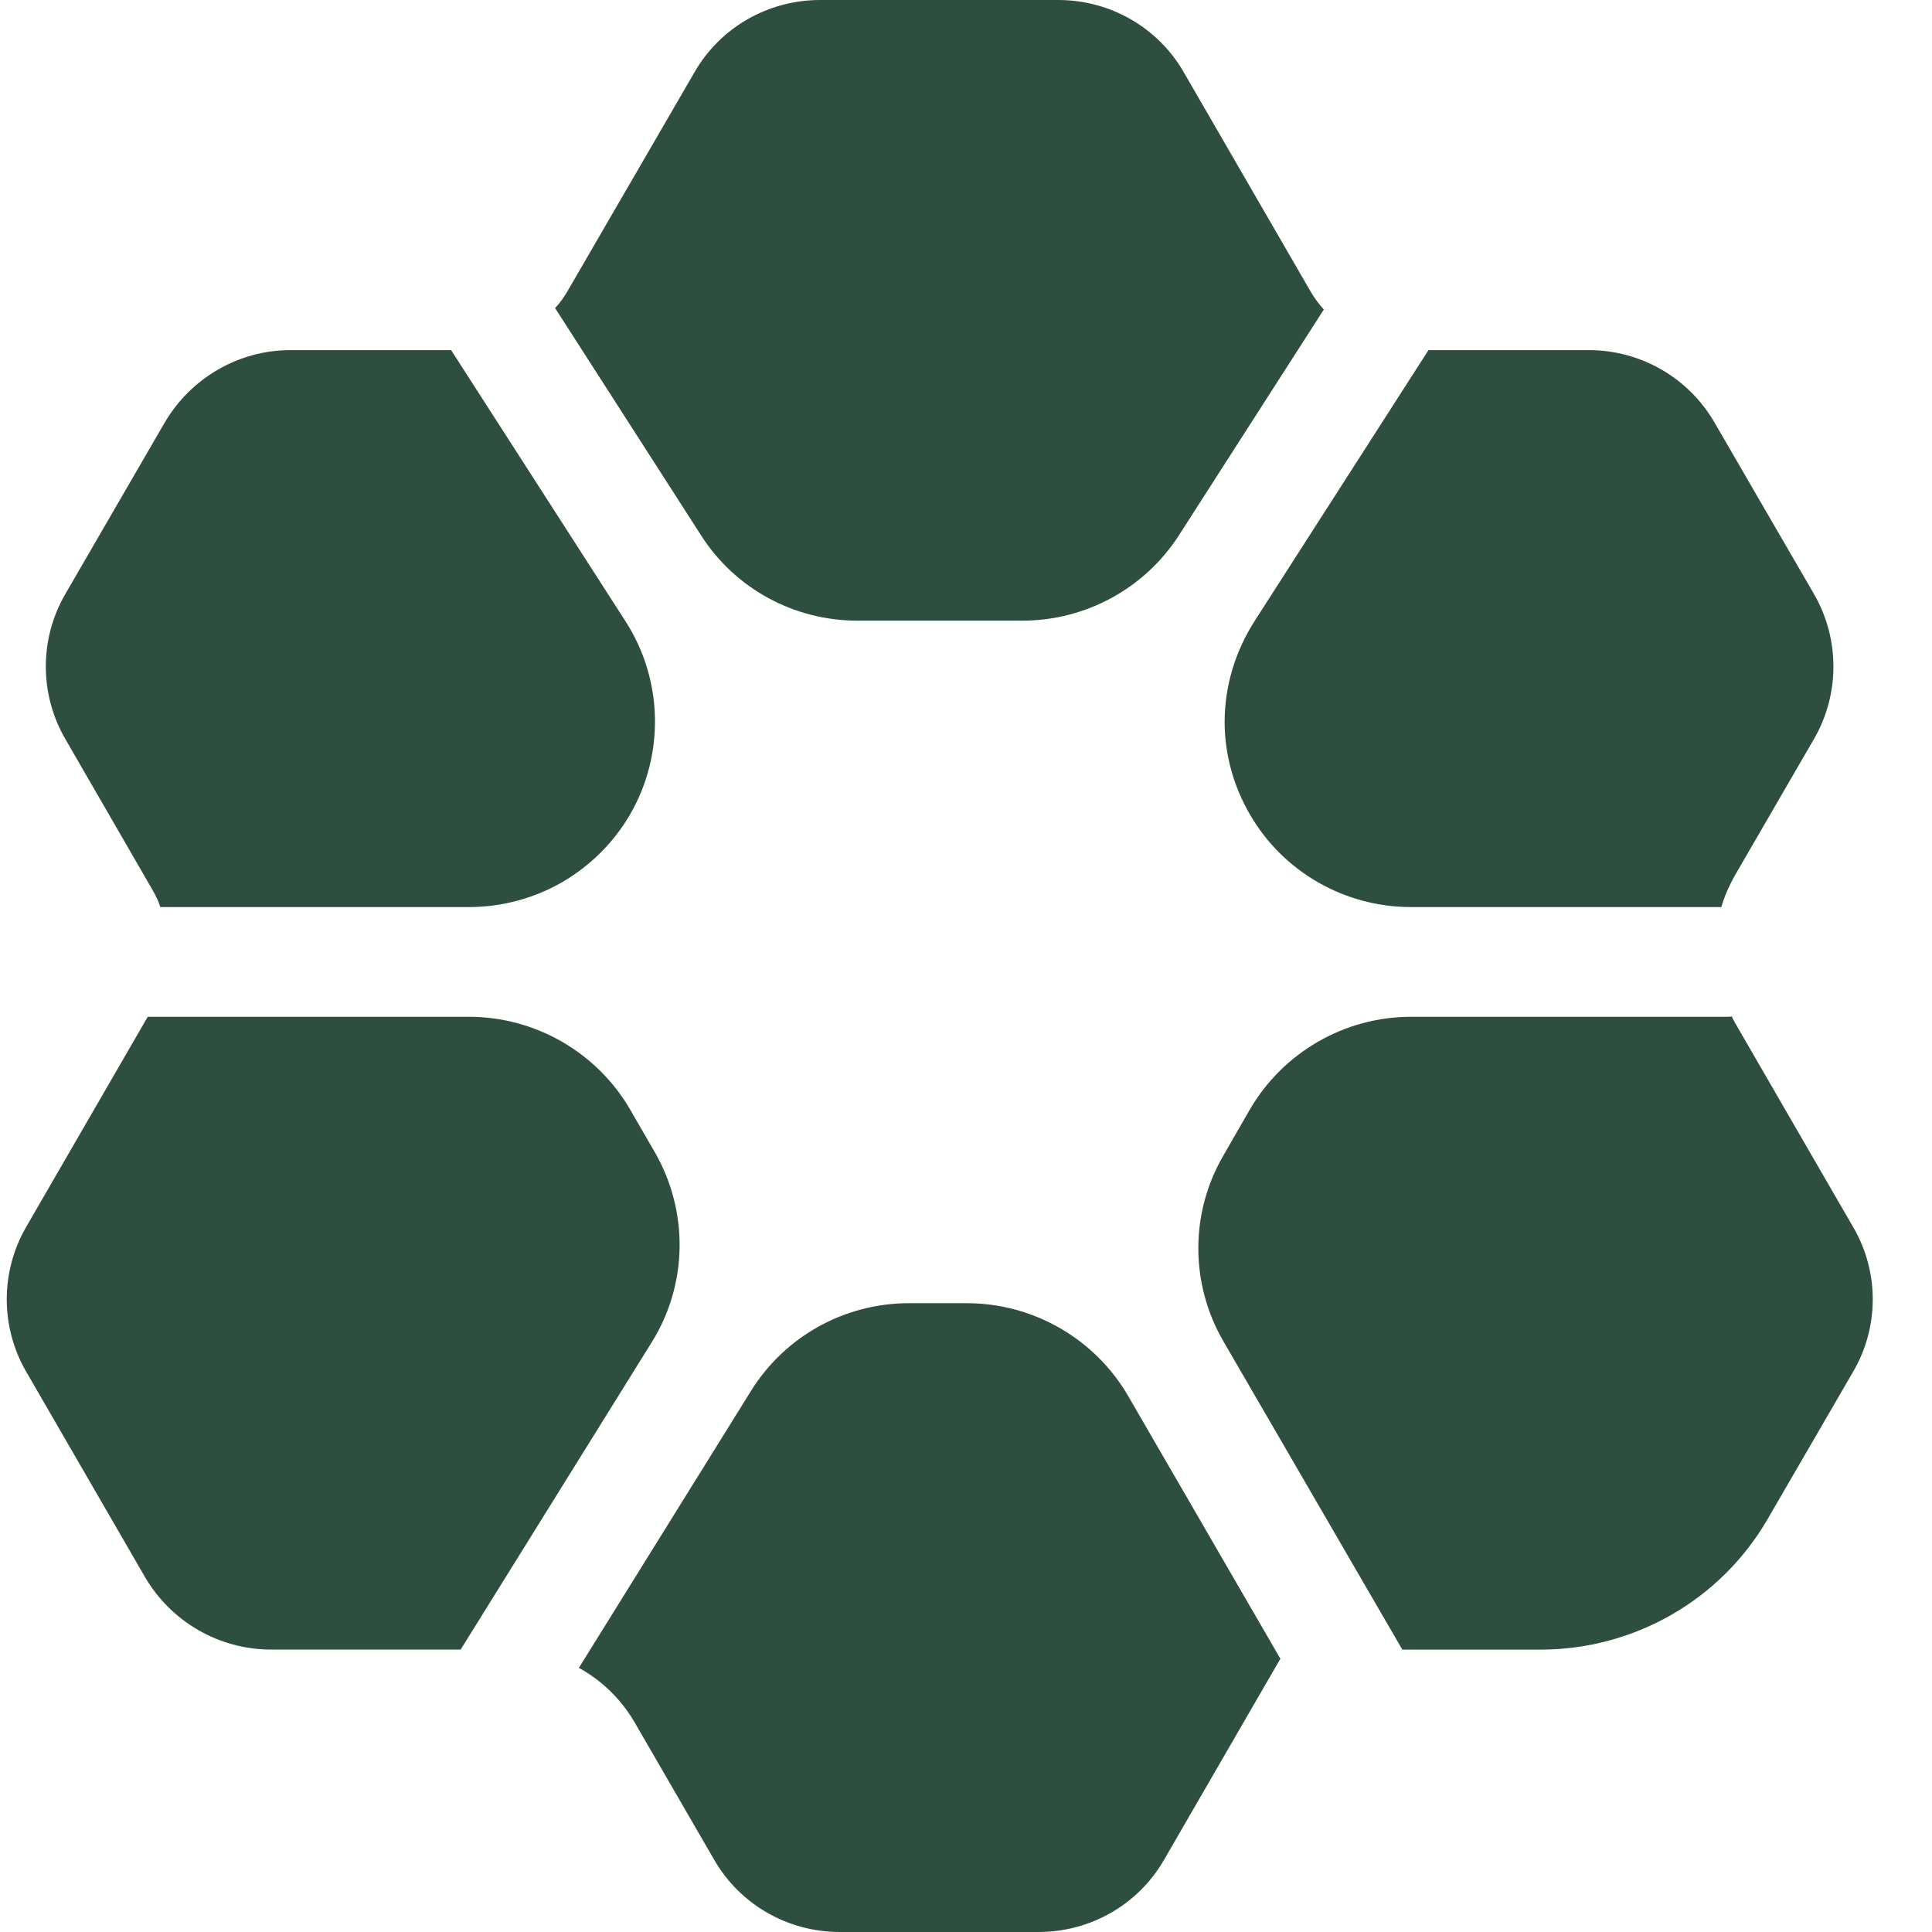 <svg width="32" height="32" viewBox="0 0 32 32" fill="none" xmlns="http://www.w3.org/2000/svg">
<path d="M10.437 13.488C10.161 13.964 9.768 14.346 9.306 14.615C8.845 14.878 8.316 15.024 7.764 15.024H2.655C2.627 14.929 2.582 14.839 2.531 14.749L1.08 12.237C0.652 11.497 0.652 10.582 1.08 9.842L2.728 6.999C3.162 6.259 3.955 5.799 4.81 5.799H7.472L10.364 10.296C10.983 11.261 11.011 12.495 10.437 13.488Z" fill="#2E4F3F"/>
<path d="M10.792 22.236L7.63 27.322H4.49C3.629 27.322 2.836 26.863 2.402 26.122L0.433 22.718C0.005 21.978 0.005 21.064 0.433 20.323L2.447 16.841H7.765C8.867 16.841 9.886 17.43 10.437 18.377L10.842 19.078C11.411 20.06 11.394 21.277 10.792 22.236Z" fill="#2E4F3F"/>
<path d="M21.207 27.474L19.283 30.8C18.855 31.546 18.061 32 17.201 32H13.909C13.048 32 12.255 31.546 11.827 30.8L10.505 28.517C10.28 28.136 9.965 27.833 9.588 27.625L12.435 23.044C12.997 22.135 13.988 21.585 15.057 21.585H16.013C17.116 21.585 18.135 22.174 18.686 23.122L21.207 27.474Z" fill="#2E4F3F"/>
<path d="M21.927 5.126L19.53 8.861C18.962 9.747 17.983 10.28 16.931 10.28H14.202C13.149 10.28 12.17 9.747 11.608 8.861L9.194 5.103C9.273 5.019 9.34 4.924 9.396 4.829L11.501 1.2C11.928 0.454 12.722 0 13.583 0H17.527C18.388 0 19.181 0.454 19.609 1.2L21.708 4.829C21.77 4.935 21.843 5.036 21.927 5.126Z" fill="#2E4F3F"/>
<path d="M30.047 12.237L28.724 14.519C28.634 14.682 28.561 14.85 28.511 15.024H23.373C22.27 15.024 21.252 14.441 20.701 13.488C20.425 13.011 20.284 12.484 20.284 11.957C20.284 11.379 20.453 10.801 20.774 10.296L23.66 5.799H26.316C27.177 5.799 27.971 6.259 28.398 6.999L30.047 9.842C30.474 10.582 30.474 11.497 30.047 12.237Z" fill="#2E4F3F"/>
<path d="M30.694 22.719L29.282 25.153C28.505 26.499 27.07 27.323 25.512 27.323H23.227L20.262 22.214C19.71 21.261 19.71 20.089 20.262 19.141L20.701 18.378C21.252 17.43 22.271 16.841 23.373 16.841H28.612C28.612 16.841 28.663 16.841 28.685 16.836C28.697 16.864 28.708 16.892 28.725 16.92L30.694 20.324C31.127 21.064 31.127 21.979 30.694 22.719Z" fill="#2E4F3F"/>
</svg>
